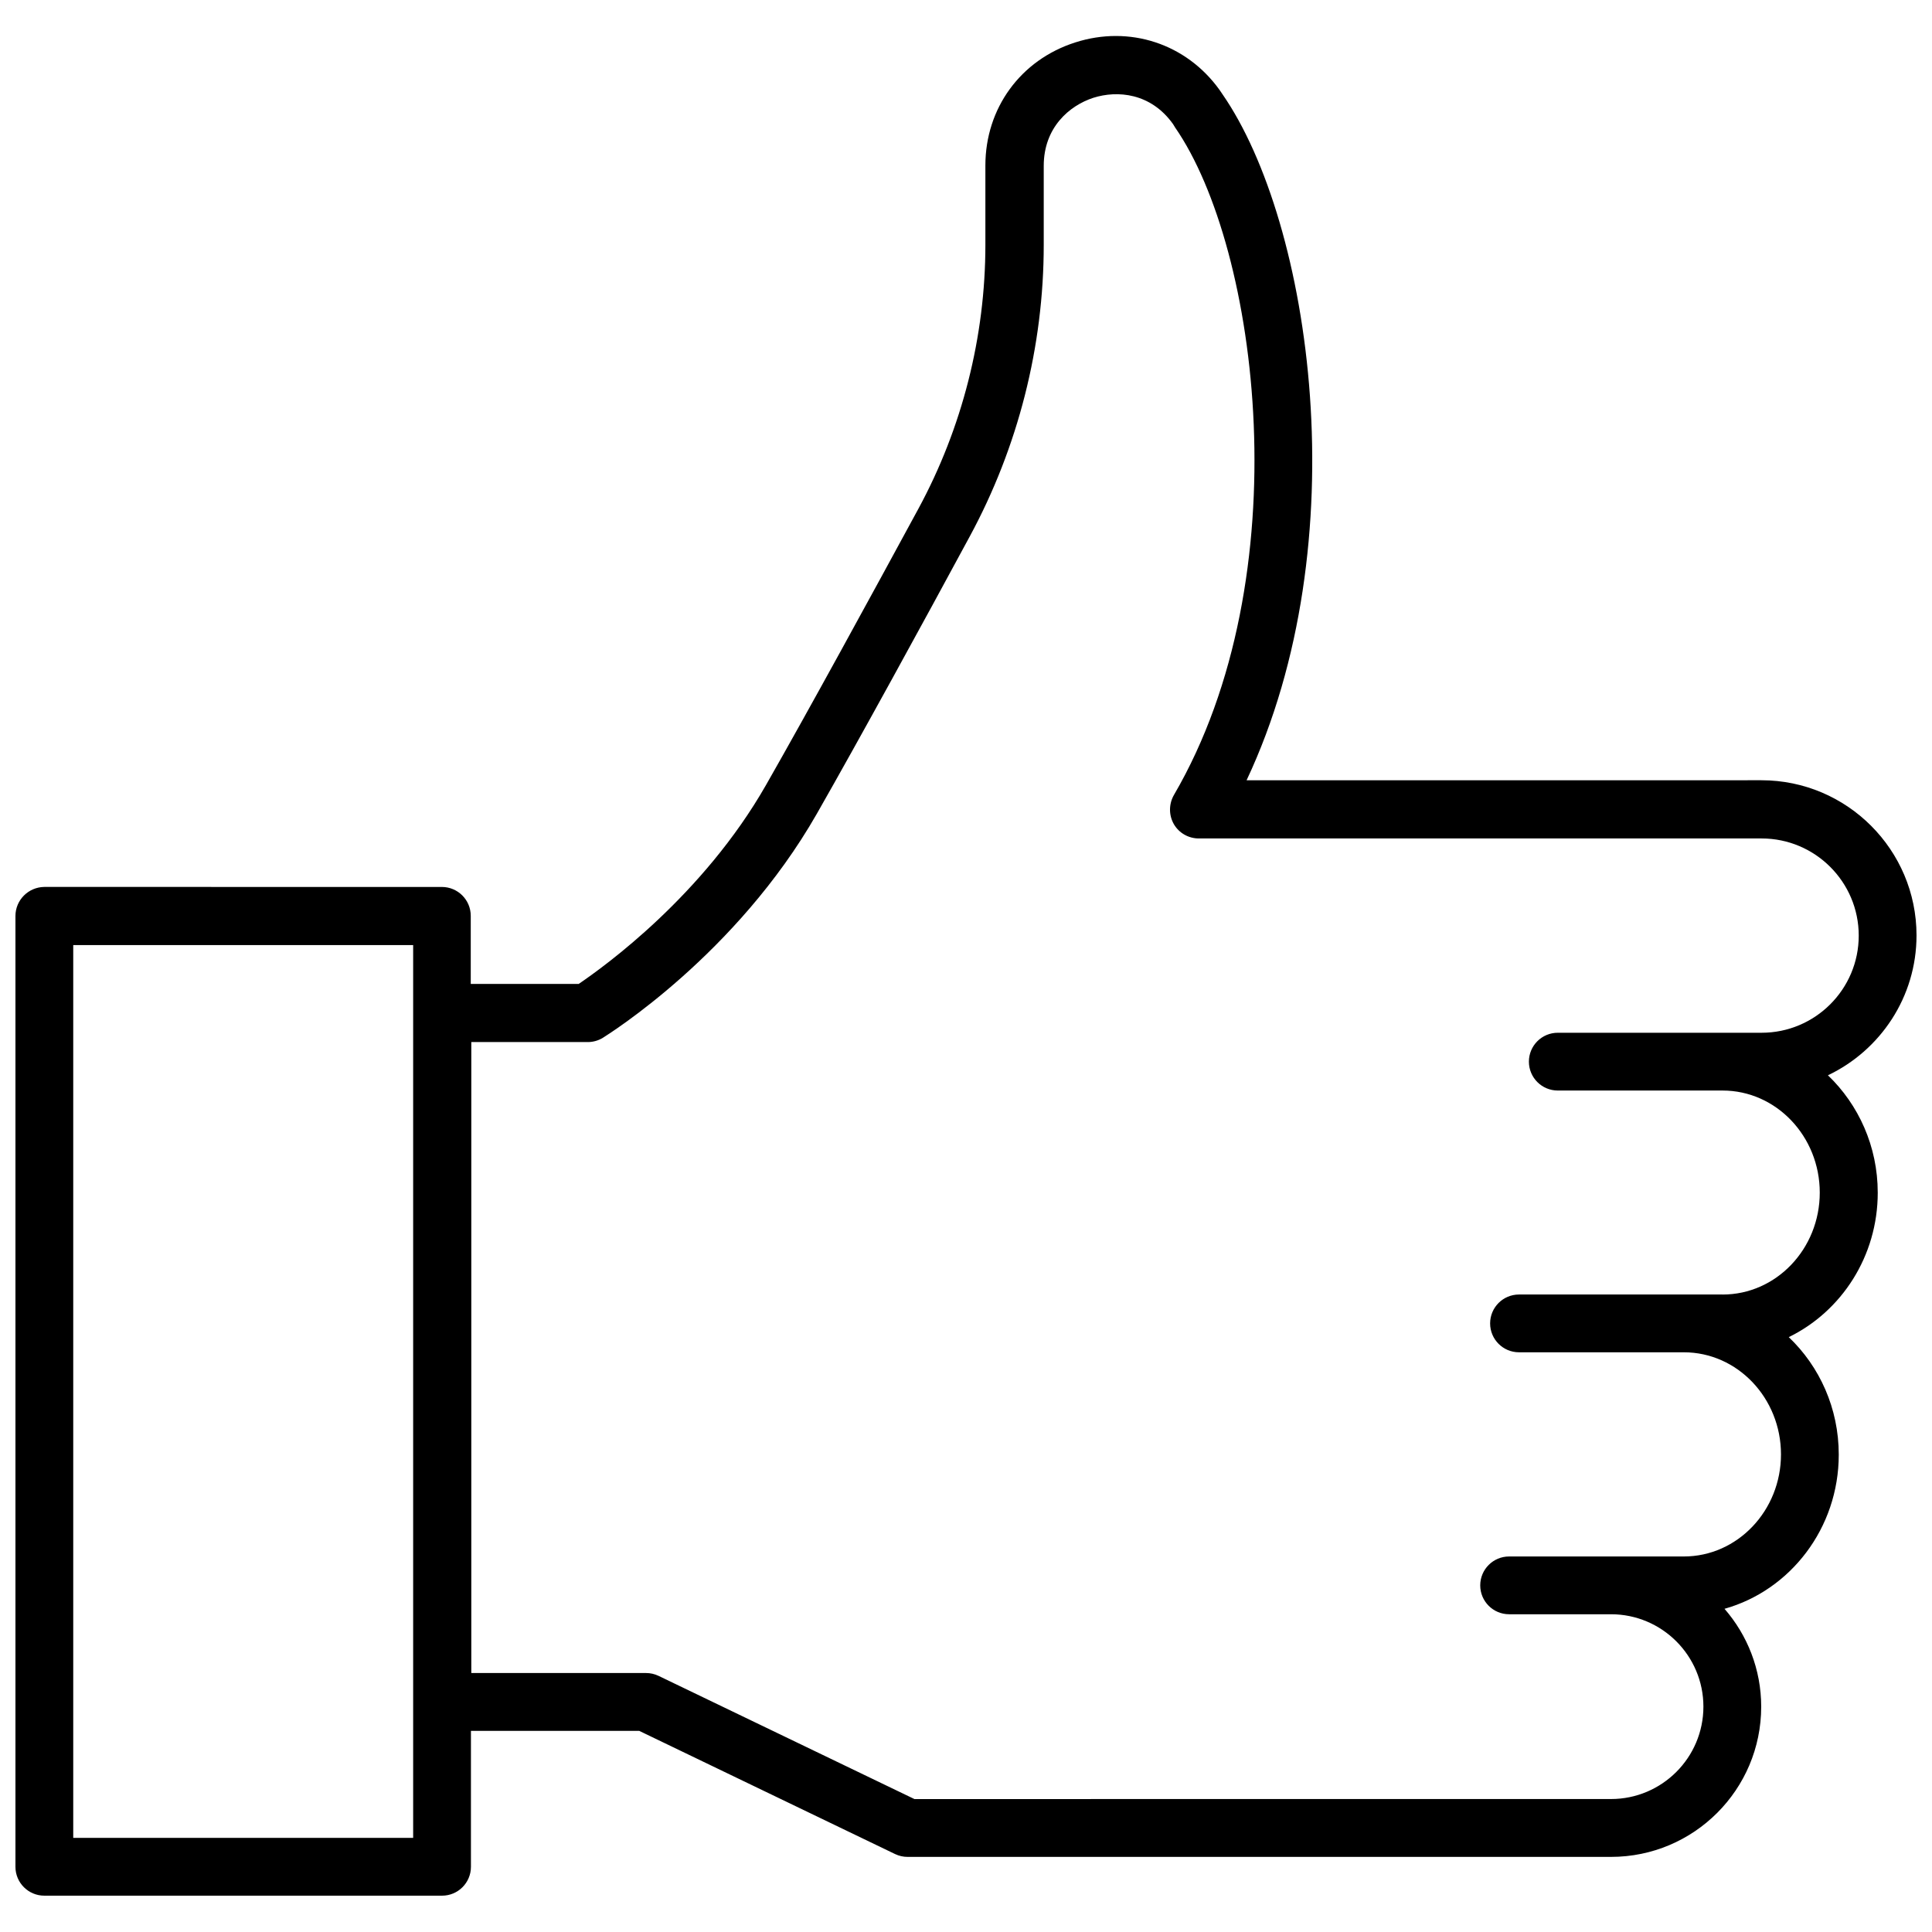 <?xml version="1.0" encoding="UTF-8"?>
<!-- Uploaded to: ICON Repo, www.iconrepo.com, Generator: ICON Repo Mixer Tools -->
<svg width="800px" height="800px" version="1.1" viewBox="144 144 512 512" xmlns="http://www.w3.org/2000/svg">
 <defs>
  <clipPath id="a">
   <path d="m148.09 153h503.81v494h-503.81z"/>
  </clipPath>
 </defs>
 <g clip-path="url(#a)">
  <path d="m641.62 460.05c0-12.242-5.09-23.328-13.199-31.086 13.855-6.602 23.477-20.707 23.477-37.082 0-22.672-18.438-41.109-41.109-41.109l-136.43 0.004c29.727-63.129 17.18-147.77-6.398-181.82-0.25-0.352-0.504-0.707-0.754-1.109-8.816-12.293-23.879-17.23-38.289-12.594-14.461 4.637-23.781 17.434-23.781 32.598v21.008c0 24.336-6.144 48.516-17.734 69.93-12.191 22.469-29.07 53.402-40.406 73.254-16.676 29.223-42.723 48.012-49.625 52.699h-28.617v-18.035c0-4.231-3.426-7.656-7.656-7.656l-105.35-0.008c-4.231 0.051-7.656 3.477-7.656 7.711v251.96c0 4.231 3.426 7.656 7.656 7.656h105.4c4.231 0 7.656-3.426 7.656-7.656v-36.023h44.586l67.812 32.648c1.059 0.504 2.168 0.754 3.324 0.754h186.41c21.965 0 39.801-17.836 39.801-39.801 0-9.926-3.68-18.992-9.723-25.945 17.434-4.887 30.277-21.363 30.277-40.859 0-12.293-5.09-23.375-13.25-31.137 13.961-6.805 23.582-21.414 23.582-38.293zm-388.13 171h-90.082v-236.59h90.082zm347.02-143.99h-53.957c-4.231 0-7.656 3.426-7.656 7.656 0 4.231 3.426 7.656 7.656 7.656h43.68c14.207 0 25.746 12.141 25.746 27.055 0 14.914-11.539 27.055-25.746 27.055h-46.301c-4.231 0-7.656 3.426-7.656 7.656s3.426 7.656 7.656 7.656h27.004c13.504 0 24.484 10.984 24.484 24.484 0 13.504-10.984 24.484-24.484 24.484l-184.6 0.008-67.812-32.648c-1.059-0.504-2.168-0.754-3.324-0.754h-46.301v-167.21h30.883c1.41 0 2.82-0.402 4.031-1.16 1.41-0.906 35.316-22.016 56.629-59.297 11.387-19.949 28.363-50.984 40.559-73.555 12.797-23.629 19.598-50.332 19.598-77.234v-20.961c0-10.176 6.801-15.973 13.148-18.035 6.348-2.016 15.215-1.309 21.109 6.953l0.555 0.906c22.219 32.094 33.453 119-0.301 176.89-1.359 2.367-1.41 5.289-0.051 7.707 1.359 2.367 3.879 3.828 6.648 3.828h149.13c14.207 0 25.746 11.539 25.746 25.746s-11.539 25.746-25.746 25.746h-54.008c-4.231 0-7.656 3.426-7.656 7.656 0 4.231 3.426 7.656 7.656 7.656h43.68c14.207 0 25.746 12.141 25.746 27.055-0.004 14.914-11.539 27.008-25.746 27.008z"/>
 </g>
</svg>